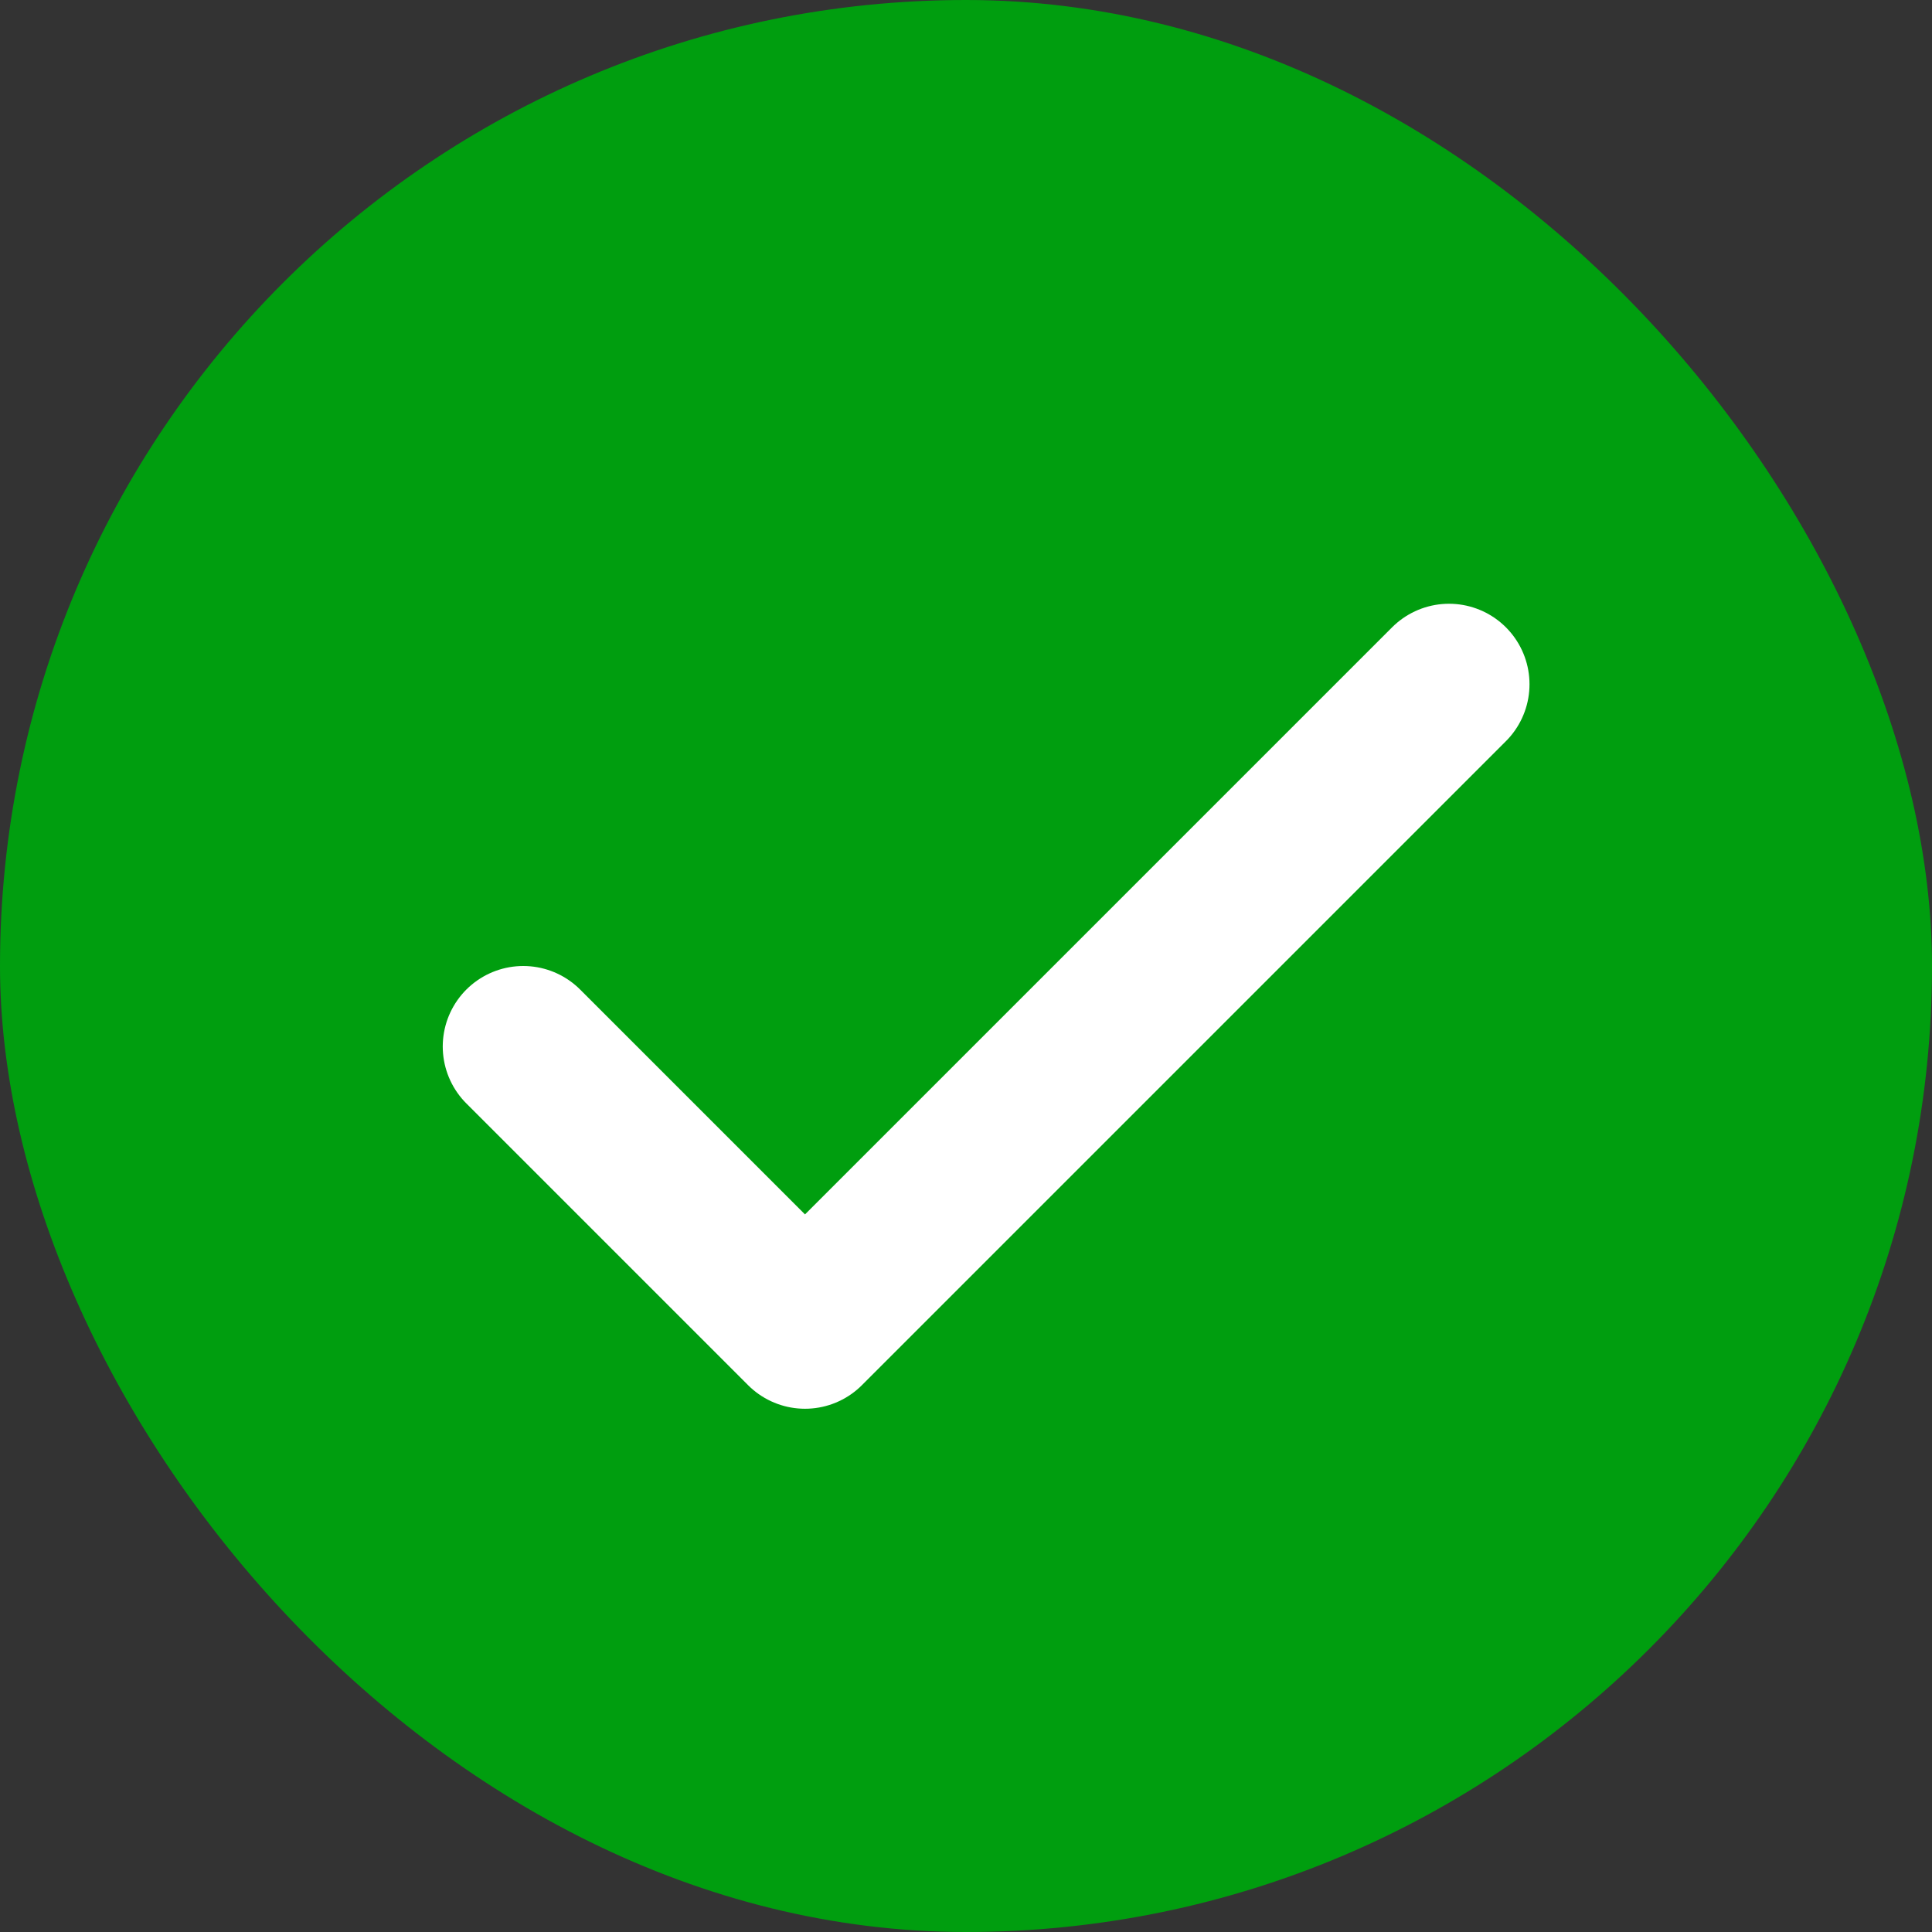 <?xml version="1.0" encoding="UTF-8"?> <svg xmlns="http://www.w3.org/2000/svg" width="24" height="24" viewBox="0 0 24 24" fill="none"><rect x="0" y="0" width="24" height="24" fill="#333333" stroke="none"/><rect width="24" height="24" rx="12" fill="#009E0F"></rect><g clip-path="url(#clip0_1201_3427)"><path d="M6.5 13L10 16.5L18 8.5" stroke="white" stroke-width="2" stroke-linecap="round" stroke-linejoin="round"></path></g><defs><clipPath id="clip0_1201_3427"><rect width="16" height="16" fill="white" transform="translate(4 4)"></rect></clipPath></defs></svg> 